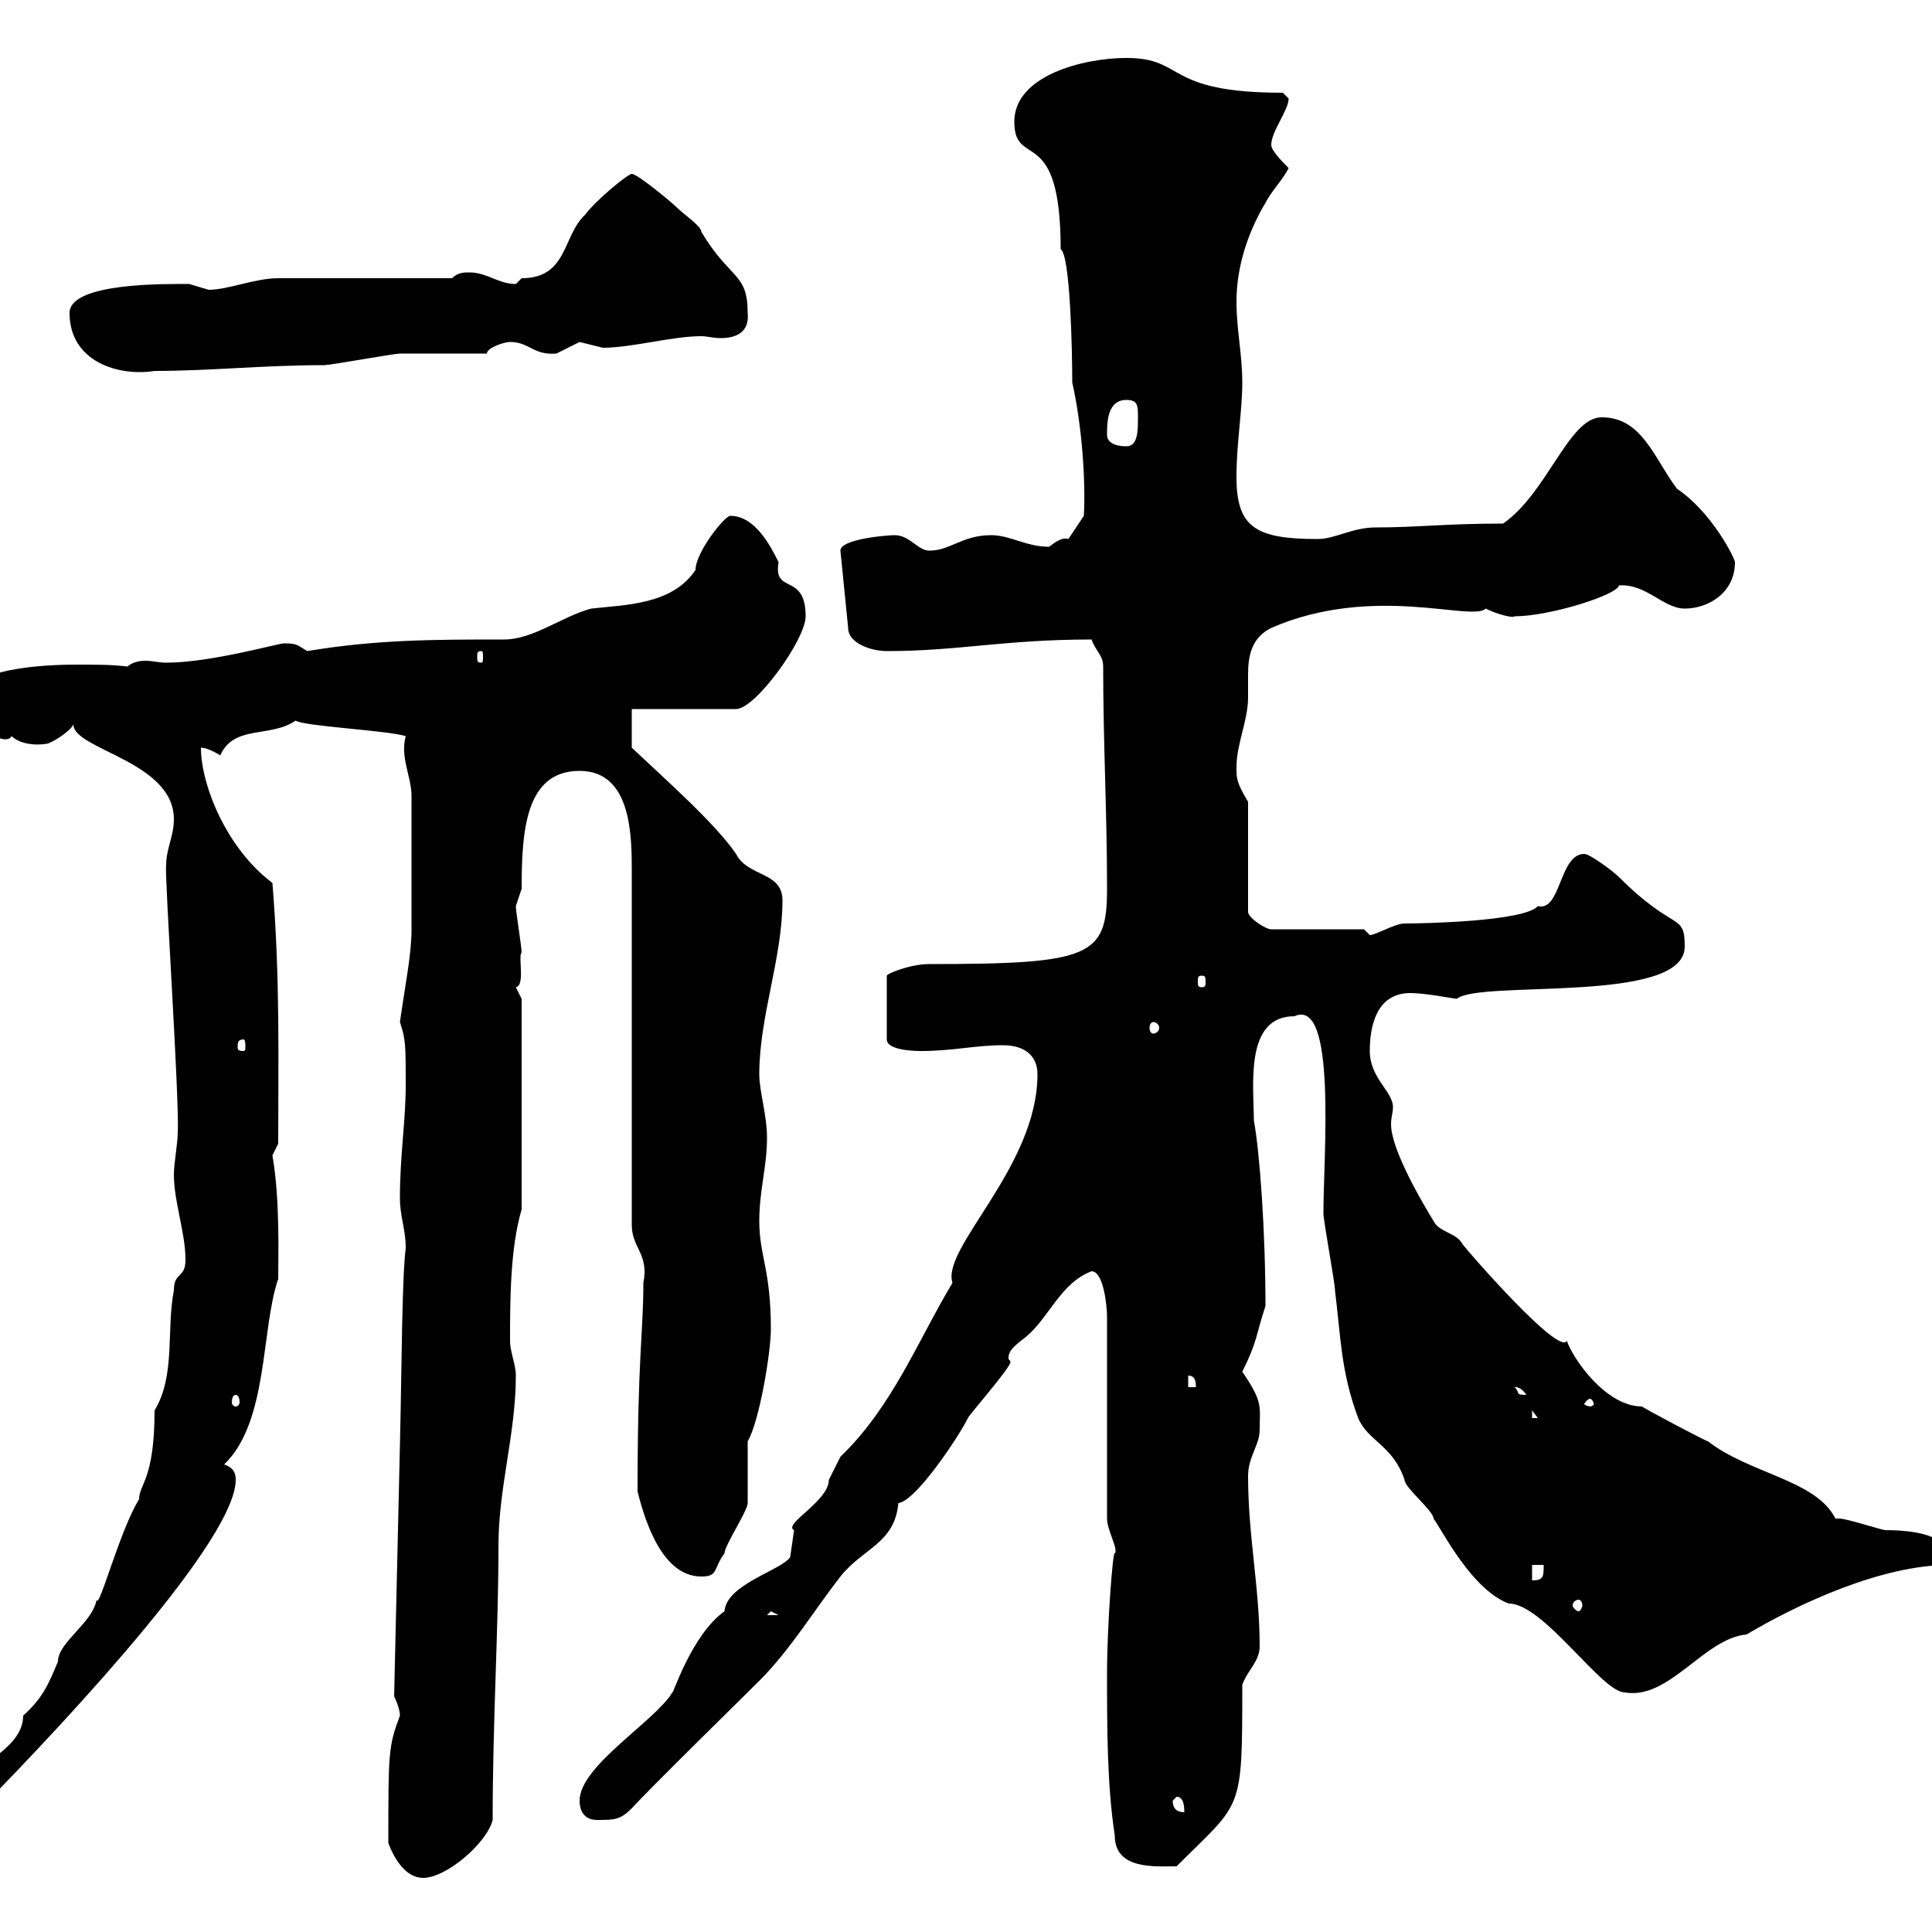 <svg xmlns="http://www.w3.org/2000/svg" xmlns:xlink="http://www.w3.org/1999/xlink" width="300" height="300"><path d="M60.30 286.20C61.20 288.60 63 291.60 65.70 291.60C69.30 291.60 75.60 286.20 76.50 282.60C76.50 267.30 77.40 253.20 77.40 240C77.40 231 80.10 222.60 80.10 213.60C80.10 211.80 79.20 210 79.20 208.20C79.20 202.20 79.20 193.80 81 187.80L81 155.10C81 155.10 80.10 153.30 80.10 153.30C81.60 153 80.40 148.50 81 147.90C81 147 80.10 141.60 80.10 140.70C80.10 140.70 81 138 81 138C81 129 81.60 119.70 90 119.70C98.10 119.70 98.10 129.90 98.10 135.30L98.10 190.20C98.10 193.80 100.80 194.70 99.90 199.20C99.90 207 99 210.60 99 231.60C100.20 236.40 102.90 244.80 108.90 244.80C111.60 244.80 110.70 243.60 112.50 241.20C112.50 240 116.10 234.60 116.10 233.40C116.10 231.60 116.10 225.60 116.10 223.80C117.90 220.80 119.70 210 119.70 206.40C119.70 197.10 117.90 195 117.90 189.60C117.90 184.80 119.10 181.20 119.10 176.70C119.10 173.10 117.90 169.50 117.90 166.80C117.90 157.80 121.50 148.80 121.50 139.80C121.50 135.30 116.10 136.20 114.30 132.60C111 127.80 103.50 121.20 98.10 116.10L98.10 110.10L114.30 110.10C117.30 110.10 125.10 99.30 125.10 95.70C125.10 88.80 120 92.40 120.90 87.30C119.70 84.90 117.30 80.10 113.40 80.10C112.50 80.10 108 85.80 108 88.50C104.40 93.90 97.20 93.90 91.80 94.50C87.30 95.70 82.80 99.30 78.30 99.30C67.50 99.30 58.50 99.30 47.70 101.10C46.20 100.20 46.20 99.90 44.10 99.90C43.20 99.90 32.70 102.90 25.80 102.90C24.60 102.90 23.70 102.60 22.50 102.60C21.60 102.60 20.40 102.90 19.80 103.50C17.40 103.20 15 103.20 12 103.20C6.60 103.20-4.80 103.80-4.80 108.30C-4.80 112.80 0.90 116.10 1.80 114.30C3 115.50 5.40 115.80 7.20 115.50C7.80 115.50 10.80 113.70 11.40 112.50C11.40 116.40 27 118.20 27 127.20C27 129.90 25.80 131.70 25.80 134.40C25.50 135.30 27.90 171 27.60 175.80C27.60 177.60 27 180.60 27 182.40C27 186.60 28.80 191.40 28.80 195.60C28.80 198.60 27 197.40 27 200.40C25.80 206.40 27.30 213.60 24 219C24 229.80 21.60 230.40 21.60 232.80C18.60 237.60 15.30 250.20 15 248.40C14.40 252 9 255 9 258C7.50 261.60 6.60 263.70 3.60 266.40C3.60 272.40-6.60 274.80-6.60 279C-6.60 281.10-5.10 280.80-3 280.80C12 265.50 36.60 238.80 36.60 229.80C36.60 229.20 36.60 228 34.80 227.40C41.70 220.80 40.50 206.40 43.20 198.60C43.20 195 43.50 186.30 42.30 179.40C42.30 179.40 43.20 177.60 43.20 177.60C43.20 164.40 43.50 151.80 42.30 137.10C35.10 131.70 31.20 121.80 31.20 116.10C32.40 116.10 34.20 117.30 34.20 117.30C36.30 112.50 42 114.60 45.90 111.90C47.40 112.80 60 113.40 63 114.30C62.10 117.60 63.90 120.60 63.90 123.60C63.90 126.90 63.90 140.70 63.90 144.30C63.90 148.20 63 152.40 62.10 158.70C63 161.40 63 162.30 63 168.60C63 174 62.10 179.40 62.10 186C62.10 189 63 190.80 63 193.80C62.40 198.60 62.40 211.80 62.10 224.40L61.20 263.40C61.20 263.40 62.10 265.20 62.10 266.40C60.30 271.20 60.30 272.10 60.30 286.20ZM173.10 285C173.10 290.40 179.40 289.80 182.70 289.80C192.90 279.60 192.90 281.70 192.90 261.60C193.80 259.20 195.60 258 195.60 255.60C195.60 246.60 193.80 238.50 193.80 229.20C193.80 226.20 195.60 224.40 195.60 222C195.60 218.40 196.20 217.80 192.90 213C195.30 208.20 195 207.30 196.50 202.80C196.50 191.10 195.60 178.80 194.70 174C194.70 168.60 193.20 157.80 201 157.80C207.60 154.80 205.50 179.40 205.50 188.40C205.50 189.60 207.30 199.20 207.30 200.40C208.20 207.60 208.20 213 210.90 220.20C212.40 223.80 216.30 224.40 218.10 229.80C218.10 231 222.60 234.60 222.60 235.80C224.10 237.90 228.60 246.90 234.30 249C239.70 249 248.70 262.80 252.30 262.80C259.20 264 264.60 254.40 271.20 253.80C279.30 249 292.20 243 302.70 243C303.60 243 304.50 243 305.40 243C306.30 242.10 306.60 242.10 306.60 241.20C306.60 239.70 305.40 239.40 304.20 239.40C303 239.40 301.80 239.40 301.20 239.40C299.40 237.90 295.50 237.60 292.80 237.60C292.20 237.60 286.80 235.80 285.60 235.80C285.60 235.80 285 235.80 285 235.80C282 229.80 271.80 228.90 265.20 223.80C264.90 223.80 254.70 218.40 255 218.40C249.30 218.40 244.20 210.90 243.30 208.20C242.10 210.60 228 194.40 227.10 193.20C226.20 191.40 223.50 191.40 222.60 189.60C218.40 182.70 216 177.30 216 174.60C216 173.40 216.30 172.80 216.30 171.90C216.30 169.50 212.70 167.40 212.70 163.20C212.70 159.60 213.60 154.20 219 154.20C221.40 154.20 225.90 155.10 226.20 155.10C229.80 152.10 261.60 156 261.60 147C261.60 141.60 260.10 144.90 251.40 136.20C250.50 135.30 246.90 132.60 246 132.60C242.10 132.60 242.40 141.60 238.80 140.70C236.70 143.10 220.80 143.40 218.10 143.40C216.60 143.40 213.60 145.20 212.70 145.20C212.70 145.20 211.80 144.30 211.80 144.30L197.40 144.30C196.50 144.30 193.80 142.50 193.80 141.60L193.80 124.50C192 121.50 192 120.90 192 119.10C192 115.50 193.80 111.90 193.80 108.30C193.80 107.10 193.80 105.60 193.80 104.70C193.80 101.70 194.40 99 197.40 97.50C213.30 90.60 228.60 96.60 230.70 94.50C232.50 95.40 234.90 96 235.20 95.70C240.60 95.70 251.10 92.40 251.40 90.90C255.60 90.60 258.30 94.50 261.60 94.50C265.20 94.50 269.40 92.10 269.40 87.30C269.40 86.70 265.80 79.50 260.40 75.90C256.80 71.10 255 64.80 248.70 64.80C243.60 64.80 240.30 76.50 233.40 81.30C224.40 81.30 220.20 81.90 213.60 81.90C210 81.90 207.30 83.70 204.60 83.70C195 83.70 192 81.90 192 74.10C192 68.70 192.90 63.90 192.90 59.40C192.90 54.90 192 51.30 192 46.80C192 41.40 193.80 36 196.50 31.50C197.40 29.70 199.20 27.90 200.10 26.10C199.20 25.20 197.40 23.40 197.40 22.50C197.40 20.40 200.10 17.10 200.10 15.30L199.20 14.40C180.60 14.40 184.20 9 174.90 9C168.30 9 157.50 11.70 157.50 18.90C157.50 26.40 164.70 18.90 164.70 38.70C166.20 39.60 166.50 54.60 166.50 59.40C168 66 168.60 74.70 168.30 80.10L165.90 83.70C165 83.40 164.10 84 162.90 84.90C159.30 84.90 156.90 83.10 153.90 83.10C149.40 83.10 147.60 85.50 144.30 85.50C142.50 85.50 141.30 83.10 138.90 83.10C137.70 83.10 130.50 83.70 130.50 85.50L131.70 97.50C131.70 99.90 135.30 101.10 137.70 101.10C148.80 101.10 156 99.30 169.50 99.30C170.10 101.10 171.30 101.70 171.30 103.50C171.30 115.50 171.90 126 171.90 138C171.90 148.50 169.50 149.70 144.30 149.70C141.30 149.70 137.70 151.20 137.70 151.50L137.70 161.40C137.70 163.20 142.50 163.20 143.10 163.20C147.90 163.20 151.50 162.30 155.70 162.30C159.30 162.30 161.10 164.10 161.10 166.80C161.10 181.20 146.10 193.80 147.90 199.20C142.50 208.20 138.60 218.40 130.50 226.20C130.50 226.20 128.70 229.80 128.70 229.80C128.70 233.10 121.50 236.70 123.30 237.60C123.30 237.60 122.70 241.80 122.70 241.80C121.20 243.90 112.80 246 112.50 250.20C107.40 253.80 104.40 263.40 104.40 262.80C101.70 267.30 90 274.20 90 279.60C90 281.40 90.90 282.60 92.70 282.60C95.40 282.60 96.30 282.60 98.10 280.80C100.80 277.80 115.50 263.40 117.90 261C122.70 256.20 126.30 250.20 130.50 244.80C134.10 240.30 138.90 239.70 139.50 233.40C142.20 233.10 148.80 223.20 150.30 220.20C150.30 219.90 156.90 212.40 156.90 211.50C156.90 211.20 156.60 211.20 156.60 210.90C156.60 210 156.90 209.40 159.30 207.60C162.90 204.60 164.70 199.20 169.50 197.40C171.30 197.40 171.90 202.50 171.90 204.60L171.90 235.80C171.90 237.60 173.70 240.60 173.10 241.20C172.80 240.60 171.90 252.60 171.90 259.80C171.90 268.20 171.90 277.20 173.10 285ZM182.10 279.60C182.10 279.60 182.70 279 182.70 279C183.90 279 183.90 280.80 183.90 281.40C182.70 281.40 182.10 280.80 182.10 279.60ZM119.70 250.20L120.90 250.80L119.10 250.80ZM245.10 248.40C245.40 248.40 245.70 248.70 245.70 249.30C245.70 249.60 245.40 250.20 245.10 250.20C244.80 250.20 244.20 249.60 244.20 249.30C244.20 248.70 244.80 248.40 245.10 248.40ZM237.90 243L239.70 243C239.70 244.80 239.70 245.40 237.90 245.40ZM237.90 219L238.80 220.20L237.90 220.20ZM246.90 217.20C247.20 217.20 247.50 217.80 247.50 218.10C247.50 218.10 247.20 218.40 246.90 218.40C246.60 218.40 246 218.10 246 218.10C246 217.80 246.60 217.20 246.90 217.20ZM36.60 216.60C36.90 216.60 37.20 216.90 37.20 217.80C37.20 218.10 36.90 218.40 36.60 218.40C36.30 218.40 36 218.10 36 217.80C36 216.90 36.30 216.60 36.60 216.60ZM235.20 215.40C234.90 215.40 236.10 215.10 237 216.60C235.20 216.60 236.10 216.30 235.20 215.40ZM184.50 213.60C185.70 213.60 185.70 214.80 185.70 215.40L184.50 215.40ZM37.80 161.40C38.10 161.40 38.10 162 38.10 162.60C38.10 162.90 38.10 163.20 37.80 163.20C36.90 163.20 36.90 162.90 36.90 162.60C36.90 162 36.90 161.40 37.80 161.40ZM179.10 158.70C179.40 158.70 180 159 180 159.60C180 160.20 179.40 160.50 179.10 160.50C178.80 160.50 178.50 160.20 178.50 159.60C178.50 159 178.80 158.70 179.10 158.70ZM186.60 151.50C187.20 151.50 187.20 151.80 187.20 152.40C187.20 153 187.20 153.30 186.60 153.30C186 153.30 186 153 186 152.40C186 151.80 186 151.50 186.60 151.50ZM74.70 101.10C75 101.10 75 101.40 75 102C75 102.60 75 102.90 74.70 102.90C74.10 102.90 74.10 102.60 74.10 102C74.10 101.40 74.10 101.10 74.70 101.10ZM171.90 67.50C171.90 65.70 171.90 62.10 174.90 62.10C176.70 62.10 176.70 63 176.70 64.80C176.70 66.90 176.70 69.30 174.90 69.30C173.10 69.30 171.90 68.70 171.90 67.50ZM10.80 48.60C10.80 56.10 18.30 58.50 24 57.60C32.70 57.60 40.80 56.70 50.40 56.70C51.30 56.70 61.20 54.90 62.10 54.90C63.90 54.90 73.80 54.90 75.60 54.90C75.60 54 78.30 53.10 79.20 53.10C82.20 53.10 82.80 55.20 86.40 54.90C86.40 54.90 90 53.10 90 53.10C90 53.10 93.60 54 93.60 54C98.10 54 104.40 52.20 108.90 52.20C109.80 52.20 110.70 52.50 111.90 52.50C114.30 52.50 116.40 51.60 116.10 48.60C116.10 42.30 113.40 43.50 108.90 36C108.90 35.10 106.20 33.30 105.30 32.40C104.40 31.50 99 27 98.10 27C97.50 27 92.40 31.20 90.90 33.30C87.30 36.60 88.20 43.20 81 43.20C81 43.20 80.10 44.10 80.10 44.10C77.40 44.10 75.60 42.30 72.90 42.30C72 42.30 71.10 42.30 70.20 43.20L43.20 43.20C39.60 43.20 35.40 45 32.40 45C32.40 45 29.40 44.10 29.40 44.10C26.10 44.10 10.80 43.80 10.80 48.60Z"/></svg>
